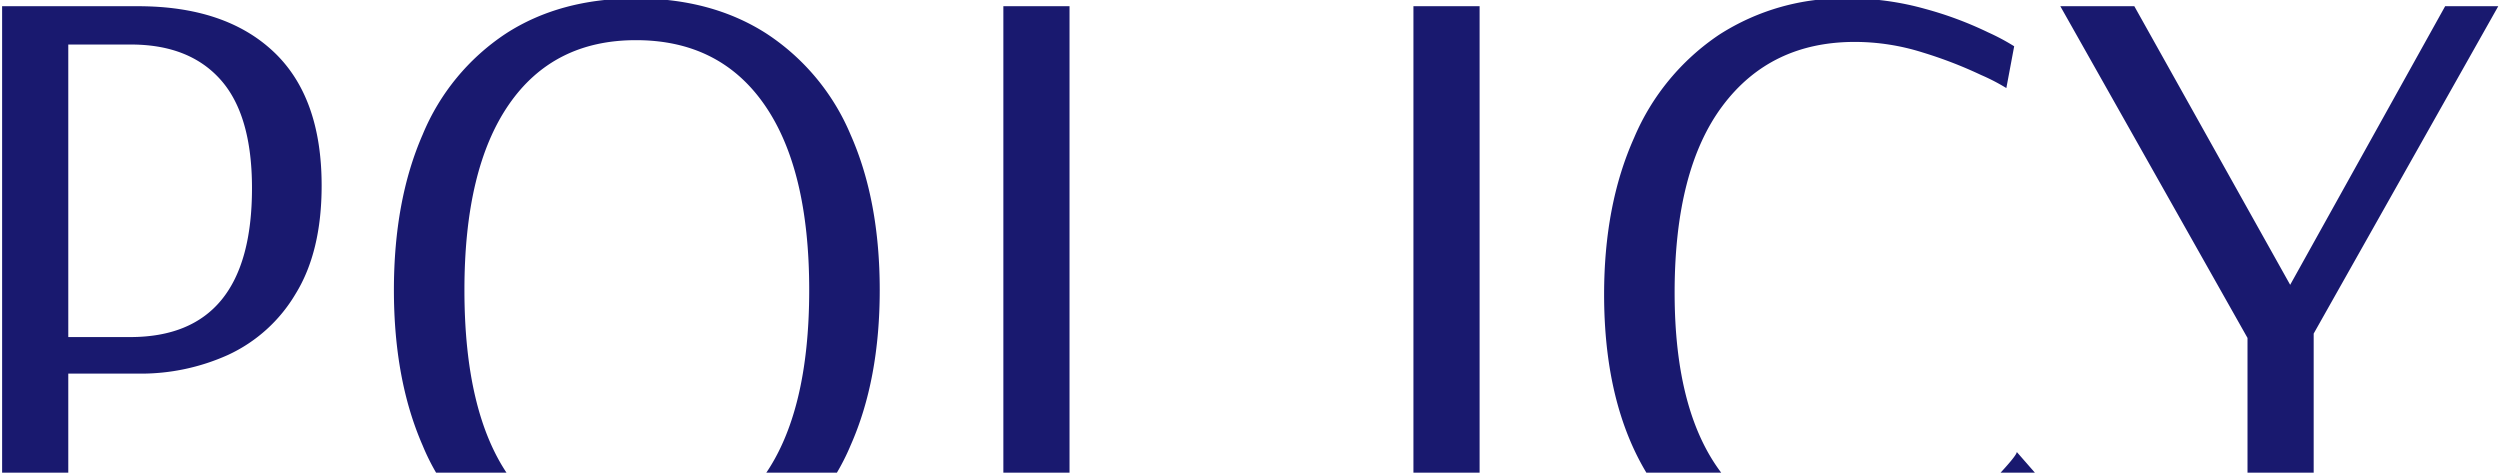<svg xmlns="http://www.w3.org/2000/svg" xmlns:xlink="http://www.w3.org/1999/xlink" width="402" height="76" viewBox="0 0 402 76">
  <defs>
    <clipPath id="clip-path">
      <rect id="長方形_151496" data-name="長方形 151496" width="402" height="76" transform="translate(878 224)" fill="none"/>
    </clipPath>
  </defs>
  <g id="マスクグループ_36" data-name="マスクグループ 36" transform="translate(-878 -224)" clip-path="url(#clip-path)">
    <path id="パス_17679" data-name="パス 17679" d="M-401.66-91h21.84q14,0,21.77,7.28t7.77,21.56q0,10.64-4.2,17.43a24.575,24.575,0,0,1-10.85,9.8,34.057,34.057,0,0,1-14.21,3.01h-11.48V0h-10.64Zm20.58,53.2q19.6,0,19.6-23.94,0-11.76-5.04-17.43t-14.42-5.67h-10.08V-37.8Zm81.34,39.2q-12.18,0-20.93-5.6a35.431,35.431,0,0,1-13.37-16.17q-4.62-10.57-4.62-24.99t4.62-24.99a35.865,35.865,0,0,1,13.37-16.24q8.75-5.67,20.93-5.67t21,5.67a36.133,36.133,0,0,1,13.51,16.24q4.69,10.57,4.69,24.99t-4.69,24.99A35.7,35.7,0,0,1-278.74-4.2Q-287.56,1.4-299.74,1.4Zm0-6.72q13.44,0,20.65-10.22t7.21-29.82q0-19.46-7.21-29.82t-20.65-10.36q-13.3,0-20.44,10.36t-7.14,29.82q0,19.6,7.07,29.82T-299.74-5.32ZM-240.66,0V-91h10.64V-6.72h40.46V0Zm65.94,0V-91h10.64V0Zm70.56,1.4q-18.9,0-29.4-12.25t-10.5-33.81q0-14.42,4.83-25.2a37.564,37.564,0,0,1,13.72-16.59,36.89,36.89,0,0,1,20.65-5.81,45.379,45.379,0,0,1,12.39,1.68A58.25,58.25,0,0,1-82.32-86.8a35.068,35.068,0,0,1,4.2,2.24l-1.26,6.72a32.14,32.14,0,0,0-4.06-2.1,69.226,69.226,0,0,0-9.45-3.64,36.277,36.277,0,0,0-10.85-1.68q-13.58,0-21.28,10.29t-7.7,30.03q0,19.46,7.84,29.4T-102.9-5.6A26.586,26.586,0,0,0-89.88-8.68a35.757,35.757,0,0,0,8.89-6.58q3.29-3.5,3.29-4.06l3.92,4.48q0,.7-3.64,4.83A37.2,37.2,0,0,1-87.85-2.24,34.085,34.085,0,0,1-104.16,1.4ZM-40.6,0V-37.66L-70.7-91h11.9l25.06,44.8L-8.82-91H-.28L-29.96-38.36V0Z" transform="translate(1280 316)" fill="#19196f"/>
  </g>
</svg>
